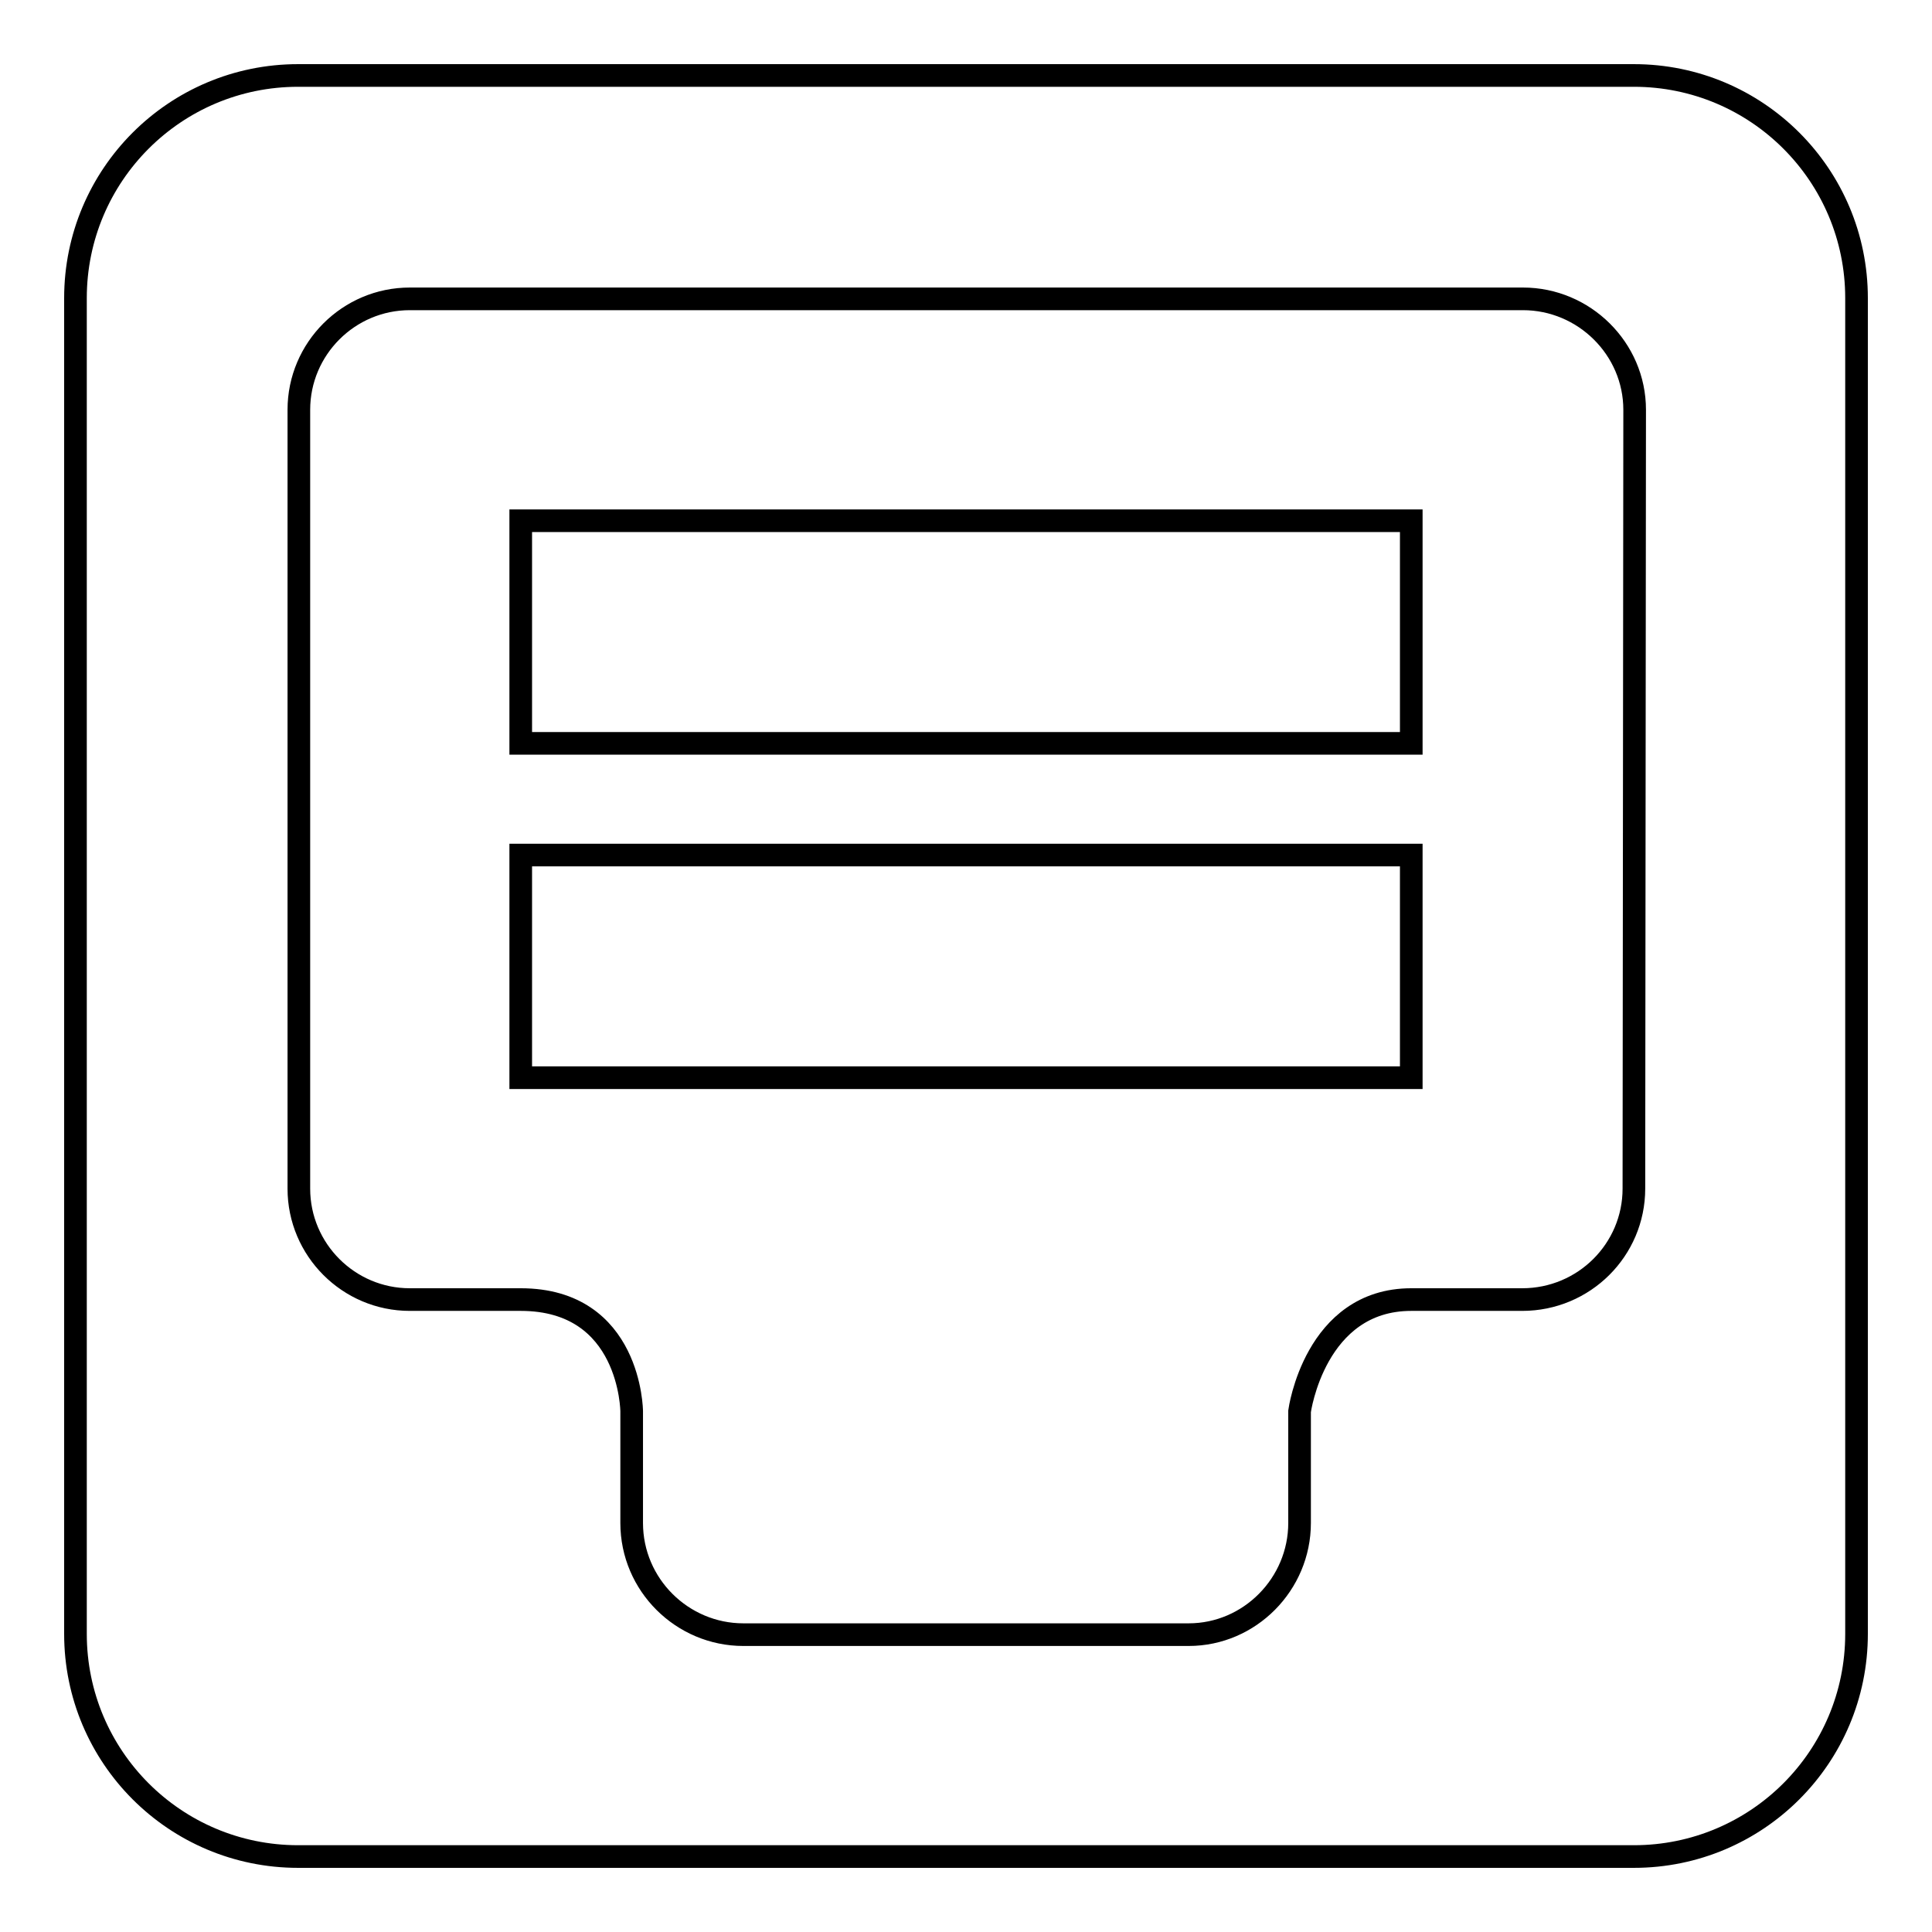 <?xml version="1.0" encoding="utf-8"?>
<!-- Svg Vector Icons : http://www.onlinewebfonts.com/icon -->
<!DOCTYPE svg PUBLIC "-//W3C//DTD SVG 1.1//EN" "http://www.w3.org/Graphics/SVG/1.1/DTD/svg11.dtd">
<svg version="1.1" xmlns="http://www.w3.org/2000/svg" xmlns:xlink="http://www.w3.org/1999/xlink" x="0px" y="0px" viewBox="0 0 256 256" enable-background="new 0 0 256 256" xml:space="preserve">
<g><g><path stroke-width="3" fill-opacity="0" stroke="#000000"  d="M216.5,10h-177C23.2,10,10,23.2,10,39.5v177c0,16.3,13.2,29.5,29.5,29.5h177c16.3,0,29.5-13.2,29.5-29.5v-177C246,23.2,232.8,10,216.5,10z M216.5,157.5c0,8.1-6.6,14.7-14.8,14.7H187c-12.8,0-14.8,14.8-14.8,14.8v7.4v7.4c0,8.1-6.6,14.8-14.7,14.8h-59c-8.1,0-14.8-6.6-14.8-14.8v-7.4V187c0,0-0.1-14.8-14.7-14.8H54.3c-8.1,0-14.7-6.6-14.7-14.7V54.3c0-8.1,6.6-14.7,14.7-14.7h147.5c8.1,0,14.8,6.6,14.8,14.7L216.5,157.5L216.5,157.5z M69,69h118v29.5H69V69L69,69z M69,113.3h118v29.5H69V113.3z"/></g></g>
</svg>